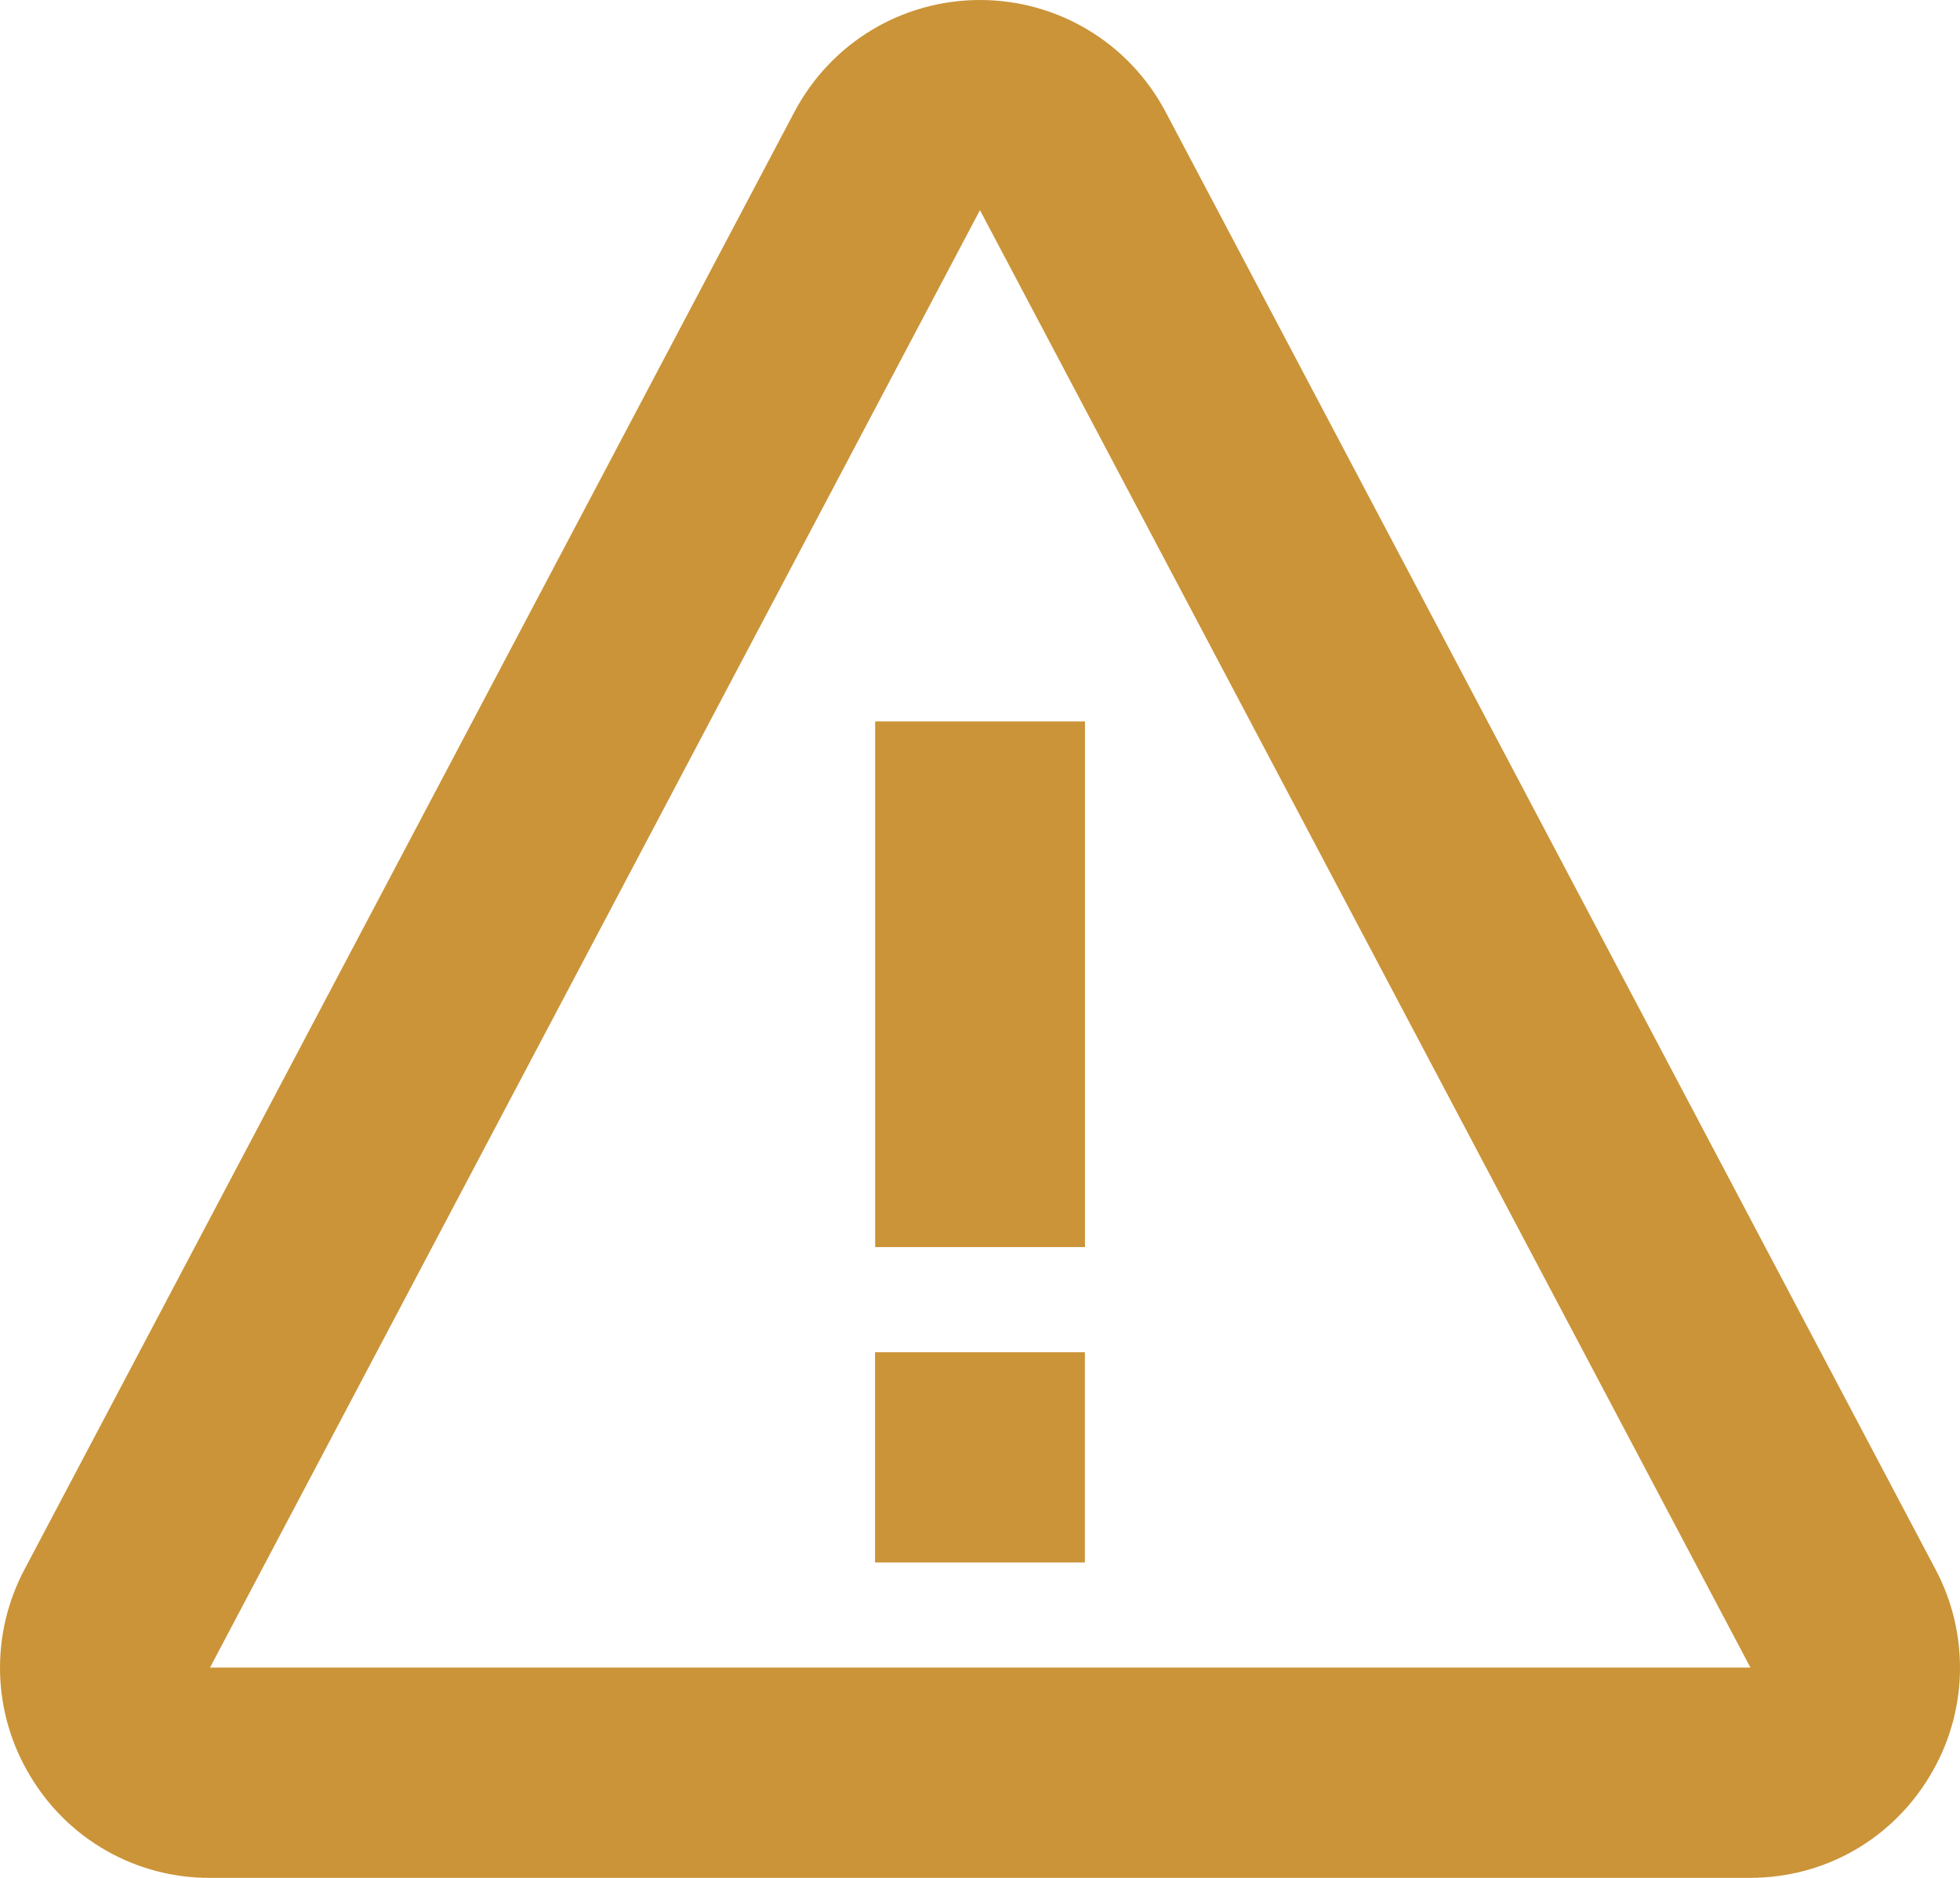 <svg preserveAspectRatio="none" width="100%" height="100%" overflow="visible" style="display: block;" viewBox="0 0 48 46" fill="none" xmlns="http://www.w3.org/2000/svg">
<g id="icon">
<path d="M21.433 17.672H26.571V30.548H21.433V17.672ZM21.43 33.124H26.569V38.274H21.43V33.124Z" fill="#CB9438"/>
<path d="M28.542 2.735C27.648 1.048 25.906 0 23.999 0C22.093 0 20.351 1.048 19.457 2.738L0.603 38.439C0.185 39.223 -0.022 40.103 0.002 40.991C0.026 41.88 0.281 42.747 0.742 43.507C1.196 44.27 1.841 44.902 2.613 45.339C3.384 45.776 4.257 46.004 5.143 46H42.855C44.675 46 46.321 45.068 47.259 43.507C47.719 42.747 47.974 41.88 47.998 40.991C48.022 40.103 47.816 39.223 47.398 38.439L28.542 2.735ZM5.143 40.849L23.999 5.148L42.868 40.849H5.143Z" fill="#CB9438"/>
</g>
</svg>
